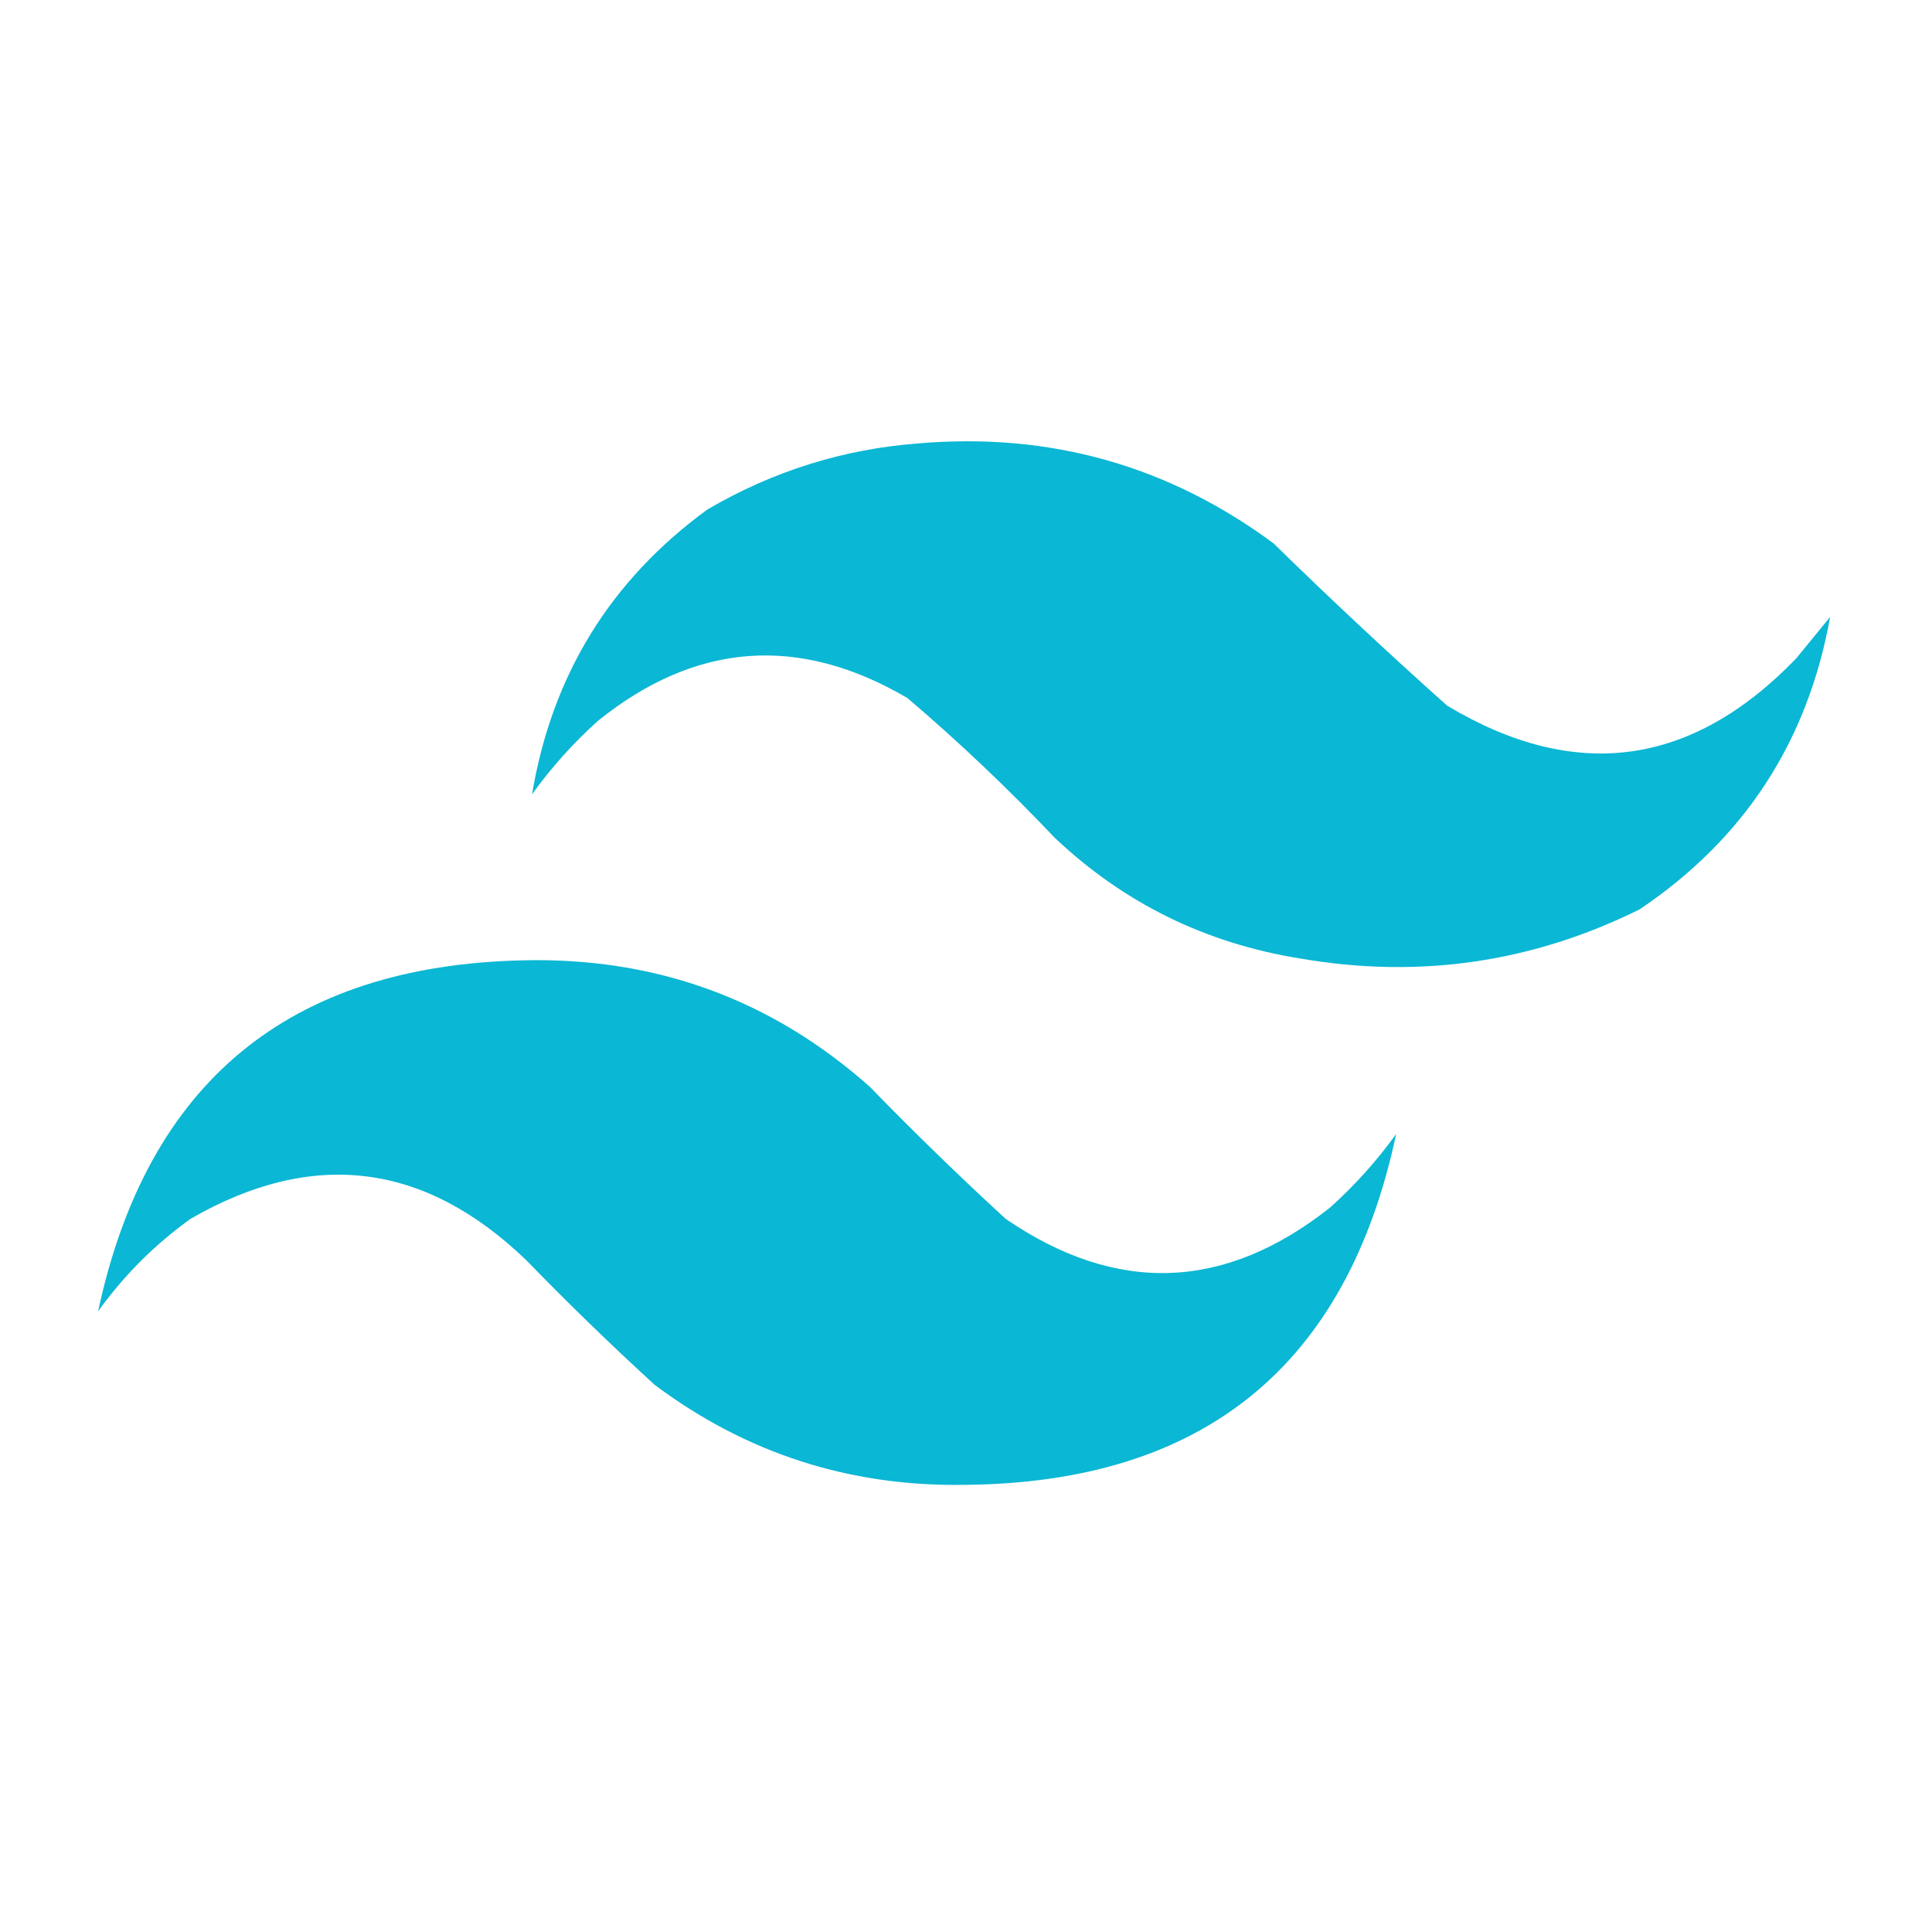 <?xml version="1.0" encoding="UTF-8"?>
<!DOCTYPE svg PUBLIC "-//W3C//DTD SVG 1.1//EN" "http://www.w3.org/Graphics/SVG/1.1/DTD/svg11.dtd">
<svg xmlns="http://www.w3.org/2000/svg" version="1.1" width="512px" height="512px" style="shape-rendering:geometricPrecision; text-rendering:geometricPrecision; image-rendering:optimizeQuality; fill-rule:evenodd; clip-rule:evenodd" xmlns:xlink="http://www.w3.org/1999/xlink">
<g><path style="opacity:0.977" fill="#06b6d4" d="M 243.5,117.5 C 278.3,114.55 309.633,123.383 337.5,144C 352.532,158.7 367.865,173.033 383.5,187C 417.483,207.369 448.316,203.203 476,174.5C 479,170.833 482,167.167 485,163.5C 479.085,196.508 462.252,222.341 434.5,241C 405.993,255.12 375.993,259.454 344.5,254C 319.443,249.971 297.776,239.304 279.5,222C 267.105,208.936 254.105,196.603 240.5,185C 211.775,168.147 184.441,170.147 158.5,191C 151.926,196.904 146.092,203.404 141,210.5C 146.268,178.926 161.768,153.759 187.5,135C 204.911,124.82 223.578,118.986 243.5,117.5 Z"/></g>
<g><path style="opacity:0.977" fill="#06b6d4" d="M 138.5,254.5 C 173.726,253.633 204.393,264.799 230.5,288C 242.196,300.03 254.196,311.696 266.5,323C 295.888,343.124 324.555,342.124 352.5,320C 359.074,314.096 364.908,307.596 370,300.5C 356.954,362.018 318.787,393.018 255.5,393.5C 225.06,393.964 197.727,385.13 173.5,367C 161.863,356.363 150.529,345.363 139.5,334C 112.537,308.005 82.871,304.338 50.5,323C 41,329.833 32.833,338 26,347.5C 38.995,286.912 76.495,255.912 138.5,254.5 Z"/></g>
</svg>
